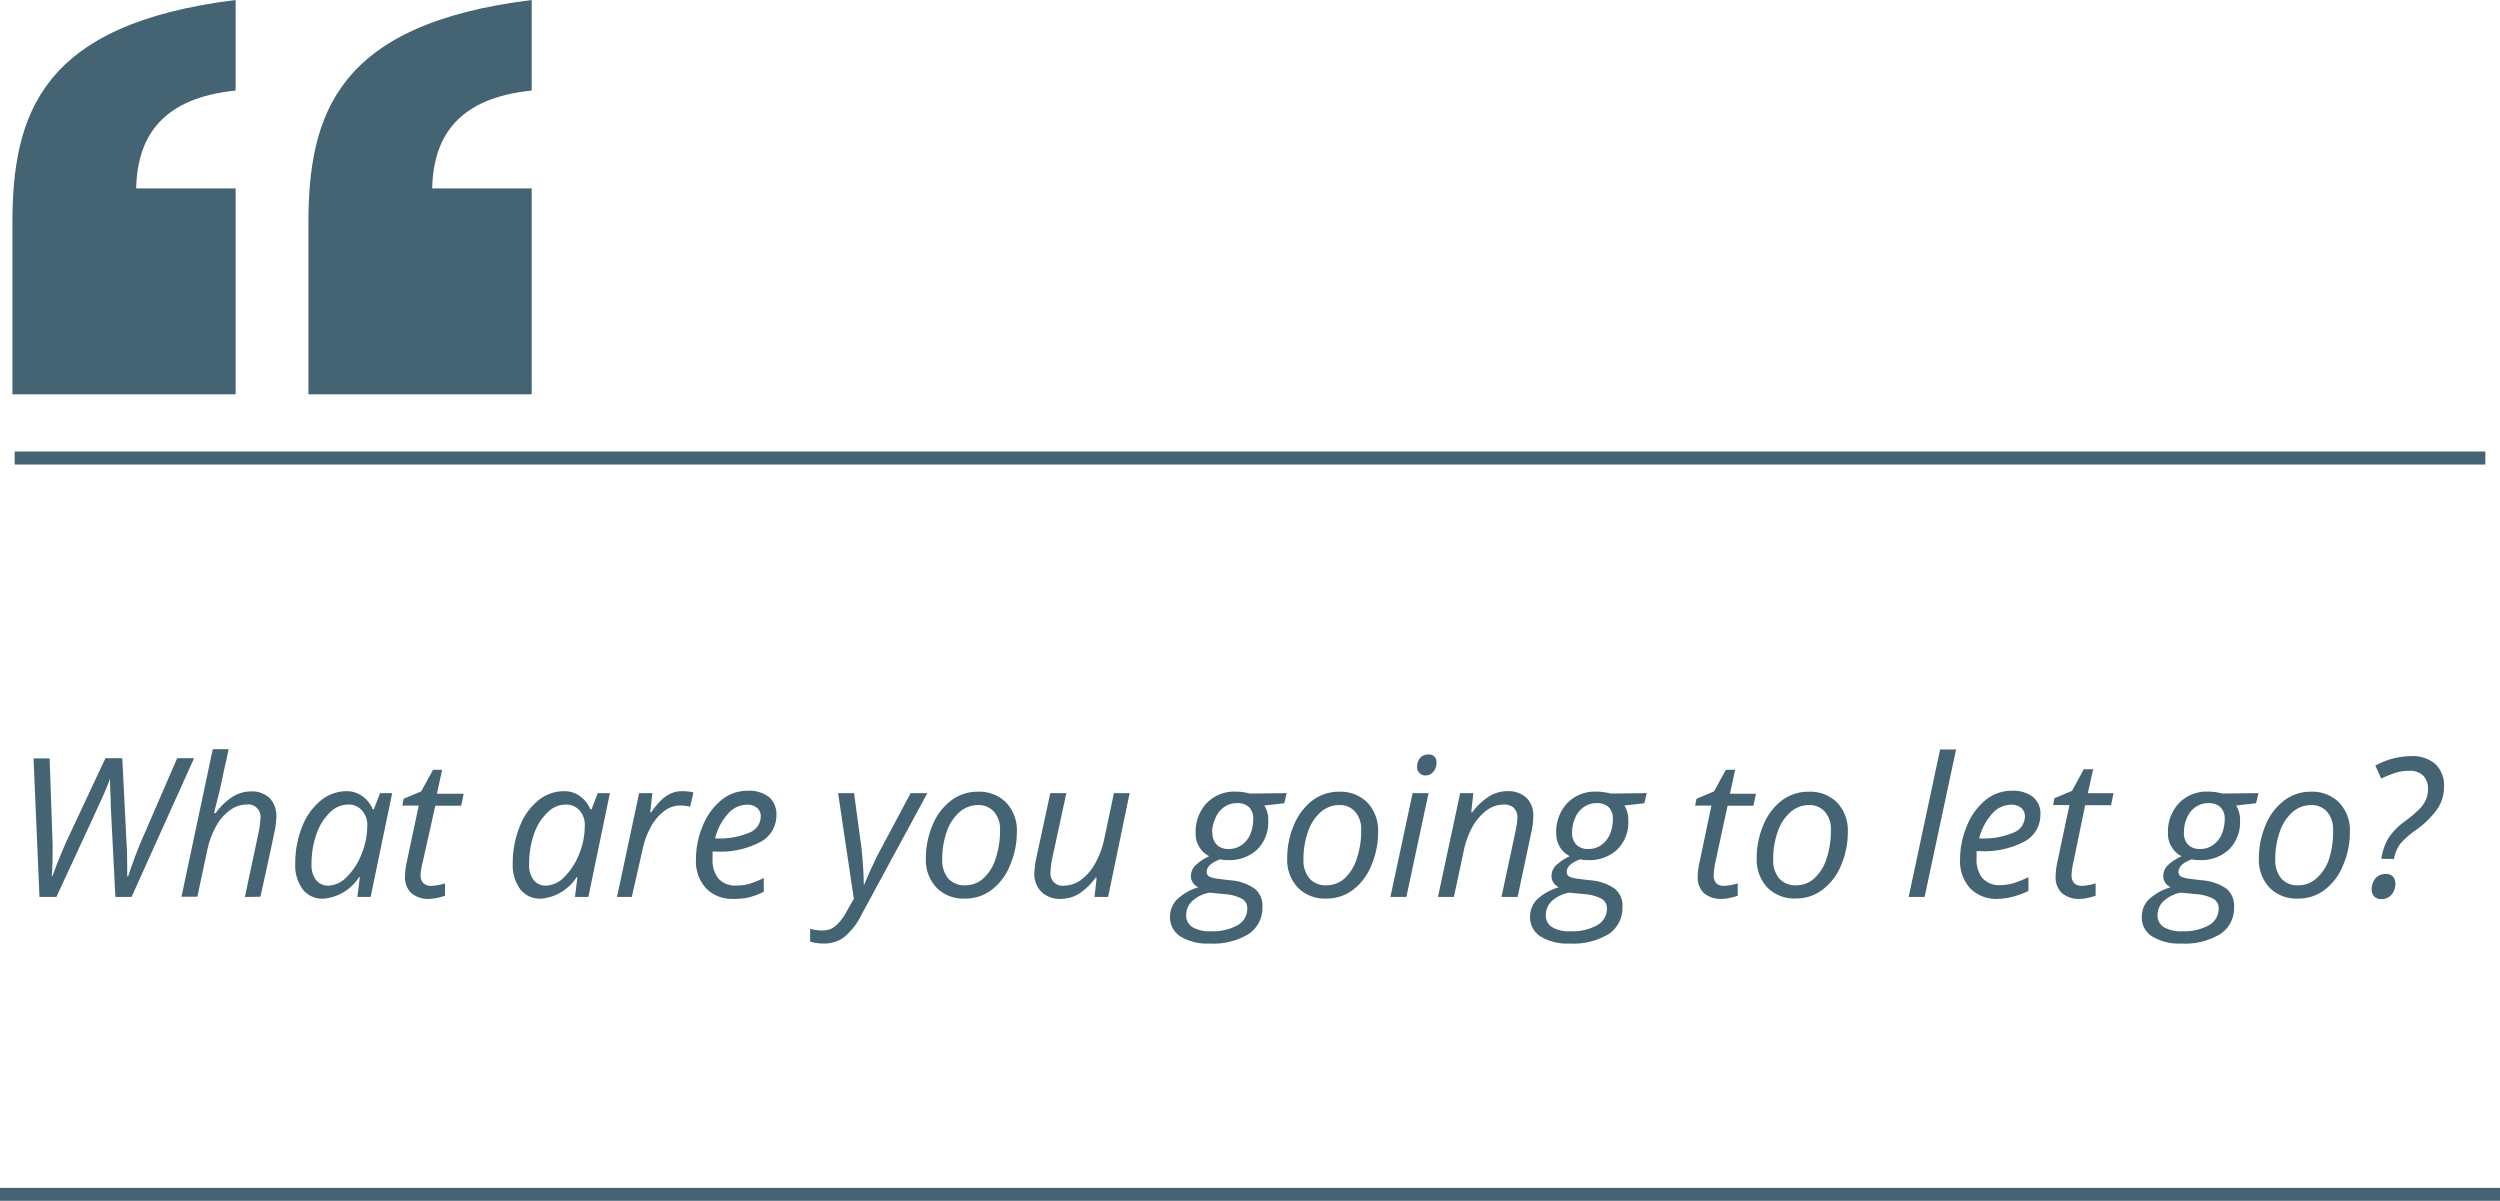<svg xmlns="http://www.w3.org/2000/svg" viewBox="0 0 231.84 111.36"><defs><style>.cls-1{fill:#446473;}</style></defs><g id="Layer_2" data-name="Layer 2"><g id="Layer_1-2" data-name="Layer 1"><g id="p3-what-are-you-going-to-let-go"><path class="cls-1" d="M12.2,83.18H10.7l-.43-8.48c0-.8-.07-1.63-.07-2.48h0c-.15.42-.32.87-.54,1.36s-1.68,3.68-4.43,9.6H3.66L3.11,70.33H4.6l.28,7.92V79c0,.58,0,1.33-.08,2.27h.05c.52-1.42,1-2.55,1.37-3.37l3.56-7.59h1.56l.38,7.56c.06.89.08,1.79.08,2.67v.73h.08c.44-1.31.83-2.35,1.15-3.11l3.4-7.85H18Z"/><path class="cls-1" d="M22.71,83.18,24,77.1a7.63,7.63,0,0,0,.15-1.19,1.14,1.14,0,0,0-1.29-1.3,2.58,2.58,0,0,0-1.52.52,4.37,4.37,0,0,0-1.31,1.51A7.82,7.82,0,0,0,19.19,79l-.89,4.16H16.83l2.9-13.68H21.2c-.1.48-.2,1-.3,1.4s-.2.91-.3,1.38-.21,1-.33,1.46S20,74.8,19.85,75.4H20a5.81,5.81,0,0,1,1.63-1.55,3.27,3.27,0,0,1,1.68-.46A2.4,2.4,0,0,1,25,74a2.43,2.43,0,0,1,.63,1.79,7.41,7.41,0,0,1-.2,1.46q-.34,1.7-1.28,5.91Z"/><path class="cls-1" d="M32.13,73.37a2.48,2.48,0,0,1,1.44.44,2.78,2.78,0,0,1,1,1.25h.09l.59-1.51h1.12l-2,9.63H33.14l.23-1.84H33.3a4.35,4.35,0,0,1-3.31,2,2.31,2.31,0,0,1-1.92-.87,3.77,3.77,0,0,1-.69-2.39A9.16,9.16,0,0,1,28,76.71a5.91,5.91,0,0,1,1.72-2.45A3.79,3.79,0,0,1,32.13,73.37Zm-1.67,8.76a2.48,2.48,0,0,0,1.7-.81,6,6,0,0,0,1.37-2.12,7,7,0,0,0,.53-2.61,2,2,0,0,0-.5-1.44,1.64,1.64,0,0,0-1.29-.54,2.41,2.41,0,0,0-1.7.76,5.11,5.11,0,0,0-1.23,2,8.27,8.27,0,0,0-.45,2.73,2.33,2.33,0,0,0,.41,1.5A1.43,1.43,0,0,0,30.46,82.13Z"/><path class="cls-1" d="M40,82.15a4.83,4.83,0,0,0,1.27-.23v1.14a4.48,4.48,0,0,1-.74.21,3.7,3.7,0,0,1-.7.09,2.43,2.43,0,0,1-1.68-.53,2,2,0,0,1-.59-1.56A6.2,6.2,0,0,1,37.71,80l1.12-5.29H37.31l.13-.64,1.62-.68,1.1-2H41l-.48,2.22H43l-.23,1.11h-2.4L39.19,80A6,6,0,0,0,39,81.13a1.06,1.06,0,0,0,.25.76A1,1,0,0,0,40,82.15Z"/><path class="cls-1" d="M52.31,73.37a2.48,2.48,0,0,1,1.44.44,2.77,2.77,0,0,1,1,1.25h.1l.59-1.51h1.12l-2,9.63H53.32l.23-1.84h-.07a4.36,4.36,0,0,1-3.32,2,2.31,2.31,0,0,1-1.91-.87,3.78,3.78,0,0,1-.7-2.39,9,9,0,0,1,.63-3.39,5.82,5.82,0,0,1,1.72-2.45A3.77,3.77,0,0,1,52.31,73.37Zm-1.67,8.76a2.5,2.5,0,0,0,1.7-.81,6.17,6.17,0,0,0,1.37-2.12,6.94,6.94,0,0,0,.52-2.61,2,2,0,0,0-.49-1.44,1.67,1.67,0,0,0-1.29-.54,2.39,2.39,0,0,0-1.7.76,5,5,0,0,0-1.24,2,8.53,8.53,0,0,0-.44,2.73,2.28,2.28,0,0,0,.41,1.5A1.41,1.41,0,0,0,50.64,82.13Z"/><path class="cls-1" d="M63.31,73.37a4.1,4.1,0,0,1,1,.12l-.31,1.32a4.22,4.22,0,0,0-.93-.11,2.37,2.37,0,0,0-1.49.53,4.5,4.5,0,0,0-1.23,1.46,7.57,7.57,0,0,0-.76,2.08l-1,4.41H57.22l2.05-9.63H60.5l-.2,1.78h.09a7.87,7.87,0,0,1,1-1.2,3.25,3.25,0,0,1,.86-.56A2.53,2.53,0,0,1,63.31,73.37Z"/><path class="cls-1" d="M68,83.36a3.36,3.36,0,0,1-2.54-1,3.71,3.71,0,0,1-.92-2.66,8.06,8.06,0,0,1,.65-3.17,6,6,0,0,1,1.74-2.36,3.78,3.78,0,0,1,2.38-.84,3.06,3.06,0,0,1,2,.58A2.08,2.08,0,0,1,72,75.59a2.79,2.79,0,0,1-1.46,2.48,8,8,0,0,1-4.17.9h-.29l0,.7a2.72,2.72,0,0,0,.54,1.8,2.07,2.07,0,0,0,1.68.65A4.59,4.59,0,0,0,69.37,82a9.26,9.26,0,0,0,1.46-.58v1.28a7.66,7.66,0,0,1-1.46.54A6.05,6.05,0,0,1,68,83.36Zm1.22-8.73a2.35,2.35,0,0,0-1.7.82,5.39,5.39,0,0,0-1.21,2.3h.1a7.11,7.11,0,0,0,3.07-.53,1.63,1.63,0,0,0,1.07-1.51,1,1,0,0,0-.32-.77A1.39,1.39,0,0,0,69.19,74.63Z"/><path class="cls-1" d="M77.72,73.55H79.2l.65,4.79c.06.4.11,1,.17,1.78s.08,1.43.08,1.91h.05c.21-.51.46-1.1.77-1.76s.53-1.12.68-1.37l2.85-5.35H86L79.9,84.81a6.27,6.27,0,0,1-1.62,2.1,3.09,3.09,0,0,1-1.92.59,4.26,4.26,0,0,1-1.23-.18V86.13a4,4,0,0,0,1.15.16,1.84,1.84,0,0,0,1.23-.44,4.73,4.73,0,0,0,1-1.32l.67-1.19Z"/><path class="cls-1" d="M90.66,73.42a3.52,3.52,0,0,1,2.64,1,3.75,3.75,0,0,1,1,2.72,7.84,7.84,0,0,1-.64,3.12,5.36,5.36,0,0,1-1.71,2.27,4,4,0,0,1-2.44.8,3.51,3.51,0,0,1-2.65-1,3.76,3.76,0,0,1-1-2.72,7.91,7.91,0,0,1,.64-3.14,5.38,5.38,0,0,1,1.74-2.26A4,4,0,0,1,90.66,73.42Zm2.08,3.51a2.44,2.44,0,0,0-.55-1.64,1.89,1.89,0,0,0-1.49-.63,2.6,2.6,0,0,0-1.72.65,4.23,4.23,0,0,0-1.18,1.81,7.49,7.49,0,0,0-.42,2.57,2.6,2.6,0,0,0,.56,1.78,2,2,0,0,0,1.61.63,2.46,2.46,0,0,0,1.64-.64,4.16,4.16,0,0,0,1.14-1.83A8.28,8.28,0,0,0,92.74,76.93Z"/><path class="cls-1" d="M98.89,73.55l-1.32,6.1a7,7,0,0,0-.15,1.23,1.12,1.12,0,0,0,1.29,1.25,2.63,2.63,0,0,0,1.52-.52,4.74,4.74,0,0,0,1.32-1.52,8,8,0,0,0,.87-2.37l.88-4.17h1.46l-2,9.63H101.5l.2-1.78h-.11A5.61,5.61,0,0,1,100,82.92a3.29,3.29,0,0,1-1.62.44,2.46,2.46,0,0,1-1.77-.62A2.29,2.29,0,0,1,95.92,81a8.24,8.24,0,0,1,.2-1.51l1.28-5.94Z"/><path class="cls-1" d="M119.32,73.55l-.22.94-1.85.21a2.45,2.45,0,0,1,.36,1.39,3.56,3.56,0,0,1-1,2.67,3.73,3.73,0,0,1-2.74,1,2.75,2.75,0,0,1-.73-.07c-.82.31-1.23.69-1.23,1.15a.47.47,0,0,0,.29.48,3.75,3.75,0,0,0,.85.19l1,.12a4.5,4.5,0,0,1,2.3.78,2,2,0,0,1,.72,1.7,2.9,2.9,0,0,1-1.28,2.51,6.33,6.33,0,0,1-3.62.88,4.79,4.79,0,0,1-2.67-.64,2.08,2.08,0,0,1-1-1.83,2.29,2.29,0,0,1,.63-1.6,4.93,4.93,0,0,1,2-1.15,1.14,1.14,0,0,1-.69-1.06,1.4,1.4,0,0,1,.45-1,4.74,4.74,0,0,1,1.25-.82,2.26,2.26,0,0,1-.91-.83,2.33,2.33,0,0,1-.35-1.27,3.87,3.87,0,0,1,1-2.8,3.56,3.56,0,0,1,2.69-1.09,5.22,5.22,0,0,1,1.35.18ZM110,84.89a1.26,1.26,0,0,0,.57,1.08,3,3,0,0,0,1.7.39,4.77,4.77,0,0,0,2.5-.56,1.76,1.76,0,0,0,.9-1.57,1,1,0,0,0-.48-.87,3.88,3.88,0,0,0-1.61-.44l-1.4-.14a3.24,3.24,0,0,0-1.62.78A1.81,1.81,0,0,0,110,84.89Zm2.44-7.69a1.51,1.51,0,0,0,.4,1.14,1.49,1.49,0,0,0,1.1.39,2,2,0,0,0,1.21-.37,2.32,2.32,0,0,0,.8-1,3.6,3.6,0,0,0,.27-1.4,1.5,1.5,0,0,0-.38-1.1,1.54,1.54,0,0,0-1.11-.38,2,2,0,0,0-1.2.36,2.27,2.27,0,0,0-.8,1A3.31,3.31,0,0,0,112.4,77.2Z"/><path class="cls-1" d="M124.16,73.42a3.54,3.54,0,0,1,2.64,1,3.75,3.75,0,0,1,1,2.72,7.84,7.84,0,0,1-.63,3.12,5.36,5.36,0,0,1-1.71,2.27,4.06,4.06,0,0,1-2.45.8,3.51,3.51,0,0,1-2.64-1,3.76,3.76,0,0,1-1-2.72,7.74,7.74,0,0,1,.64-3.14,5.44,5.44,0,0,1,1.73-2.26A4.07,4.07,0,0,1,124.16,73.42Zm2.07,3.51a2.39,2.39,0,0,0-.55-1.64,1.86,1.86,0,0,0-1.49-.63,2.57,2.57,0,0,0-1.71.65,4.23,4.23,0,0,0-1.18,1.81,7.49,7.49,0,0,0-.42,2.57,2.6,2.6,0,0,0,.56,1.78,2,2,0,0,0,1.6.63,2.48,2.48,0,0,0,1.65-.64,4.24,4.24,0,0,0,1.13-1.83A8,8,0,0,0,126.23,76.93Z"/><path class="cls-1" d="M130.42,83.18h-1.48L131,73.55h1.48Zm1-12.09a1.21,1.21,0,0,1,.28-.81,1,1,0,0,1,.73-.31.69.69,0,0,1,.78.79,1.18,1.18,0,0,1-.3.82.88.88,0,0,1-.68.33.76.76,0,0,1-.81-.82Z"/><path class="cls-1" d="M139.24,83.18l1.3-6.08a7.8,7.8,0,0,0,.18-1.27,1.3,1.3,0,0,0-.31-.89,1.32,1.32,0,0,0-1-.33,2.65,2.65,0,0,0-1.53.53,4.76,4.76,0,0,0-1.31,1.5,8.06,8.06,0,0,0-.85,2.36l-.89,4.18h-1.48l2.06-9.63h1.22l-.19,1.78h.09a5.92,5.92,0,0,1,1.63-1.52,3.3,3.3,0,0,1,1.63-.44,2.45,2.45,0,0,1,1.76.61,2.25,2.25,0,0,1,.64,1.71,6.89,6.89,0,0,1-.2,1.58l-1.25,5.91Z"/><path class="cls-1" d="M152.71,73.55l-.22.94-1.85.21a2.45,2.45,0,0,1,.36,1.39,3.52,3.52,0,0,1-1,2.67,3.73,3.73,0,0,1-2.74,1,2.75,2.75,0,0,1-.73-.07c-.82.31-1.23.69-1.23,1.15a.47.47,0,0,0,.29.48,3.75,3.75,0,0,0,.85.19l1,.12a4.5,4.5,0,0,1,2.3.78,2,2,0,0,1,.72,1.7,2.9,2.9,0,0,1-1.28,2.51,6.33,6.33,0,0,1-3.62.88,4.79,4.79,0,0,1-2.67-.64,2.08,2.08,0,0,1-1-1.83,2.29,2.29,0,0,1,.63-1.6,4.93,4.93,0,0,1,2.05-1.15,1.14,1.14,0,0,1-.69-1.06,1.4,1.4,0,0,1,.45-1,4.74,4.74,0,0,1,1.25-.82,2.26,2.26,0,0,1-.91-.83,2.33,2.33,0,0,1-.35-1.27,3.87,3.87,0,0,1,1-2.8,3.56,3.56,0,0,1,2.69-1.09,5.22,5.22,0,0,1,1.35.18Zm-9.36,11.34a1.26,1.26,0,0,0,.57,1.08,3,3,0,0,0,1.7.39,4.77,4.77,0,0,0,2.5-.56,1.76,1.76,0,0,0,.9-1.57,1,1,0,0,0-.48-.87,3.88,3.88,0,0,0-1.61-.44l-1.4-.14a3.24,3.24,0,0,0-1.62.78A1.81,1.81,0,0,0,143.35,84.89Zm2.44-7.69a1.55,1.55,0,0,0,.4,1.14,1.49,1.49,0,0,0,1.1.39,2,2,0,0,0,1.21-.37,2.32,2.32,0,0,0,.8-1,3.6,3.6,0,0,0,.27-1.4,1.5,1.5,0,0,0-.38-1.1,1.54,1.54,0,0,0-1.11-.38,2,2,0,0,0-1.2.36,2.27,2.27,0,0,0-.8,1A3.31,3.31,0,0,0,145.79,77.2Z"/><path class="cls-1" d="M159.88,82.15a4.83,4.83,0,0,0,1.27-.23v1.14a4.48,4.48,0,0,1-.74.21,3.7,3.7,0,0,1-.7.09,2.46,2.46,0,0,1-1.69-.53,2,2,0,0,1-.58-1.56A6.2,6.2,0,0,1,157.6,80l1.11-5.29H157.2l.13-.64,1.62-.68,1.1-2h.86l-.48,2.22h2.41l-.23,1.11h-2.4L159.07,80a6.62,6.62,0,0,0-.15,1.16,1.06,1.06,0,0,0,.25.76A1,1,0,0,0,159.88,82.15Z"/><path class="cls-1" d="M167.72,73.42a3.54,3.54,0,0,1,2.64,1,3.75,3.75,0,0,1,1,2.72,7.84,7.84,0,0,1-.63,3.12A5.36,5.36,0,0,1,169,82.52a4,4,0,0,1-2.45.8,3.51,3.51,0,0,1-2.64-1,3.76,3.76,0,0,1-1-2.72,7.74,7.74,0,0,1,.64-3.14,5.44,5.44,0,0,1,1.73-2.26A4.07,4.07,0,0,1,167.72,73.42Zm2.07,3.51a2.39,2.39,0,0,0-.55-1.64,1.86,1.86,0,0,0-1.49-.63,2.57,2.57,0,0,0-1.71.65,4.23,4.23,0,0,0-1.18,1.81,7.49,7.49,0,0,0-.42,2.57,2.6,2.6,0,0,0,.56,1.78,2,2,0,0,0,1.6.63,2.48,2.48,0,0,0,1.65-.64,4.35,4.35,0,0,0,1.14-1.83A8.29,8.29,0,0,0,169.79,76.93Z"/><path class="cls-1" d="M178.48,83.18H177l2.92-13.68h1.48Z"/><path class="cls-1" d="M185.23,83.36a3.36,3.36,0,0,1-2.54-1,3.71,3.71,0,0,1-.92-2.66,7.9,7.9,0,0,1,.66-3.17,5.86,5.86,0,0,1,1.73-2.36,3.8,3.8,0,0,1,2.38-.84,3.06,3.06,0,0,1,2,.58,2,2,0,0,1,.68,1.64,2.79,2.79,0,0,1-1.46,2.48,8,8,0,0,1-4.17.9h-.29l0,.7a2.72,2.72,0,0,0,.54,1.8,2.07,2.07,0,0,0,1.68.65,4.61,4.61,0,0,0,1.14-.16,9.61,9.61,0,0,0,1.45-.58v1.28a7.66,7.66,0,0,1-1.46.54A6.05,6.05,0,0,1,185.23,83.36Zm1.22-8.73a2.35,2.35,0,0,0-1.7.82,5.39,5.39,0,0,0-1.21,2.3h.1a7.11,7.11,0,0,0,3.07-.53,1.62,1.62,0,0,0,1.07-1.51,1,1,0,0,0-.32-.77A1.39,1.39,0,0,0,186.45,74.63Z"/><path class="cls-1" d="M193.08,82.15a4.84,4.84,0,0,0,1.26-.23v1.14a4.21,4.21,0,0,1-.74.21,3.6,3.6,0,0,1-.7.09,2.43,2.43,0,0,1-1.68-.53,2,2,0,0,1-.59-1.56,6.92,6.92,0,0,1,.16-1.32l1.12-5.29H190.4l.12-.64,1.63-.68,1.09-2h.87l-.49,2.22H196l-.23,1.11h-2.4L192.27,80a6,6,0,0,0-.16,1.16,1.06,1.06,0,0,0,.26.76A1,1,0,0,0,193.08,82.15Z"/><path class="cls-1" d="M209.44,73.55l-.22.94-1.85.21a2.45,2.45,0,0,1,.36,1.39,3.55,3.55,0,0,1-1,2.67,3.76,3.76,0,0,1-2.74,1,2.83,2.83,0,0,1-.74-.07c-.81.31-1.22.69-1.22,1.15a.46.46,0,0,0,.29.48,3.52,3.52,0,0,0,.84.19l1,.12a4.58,4.58,0,0,1,2.31.78,2.06,2.06,0,0,1,.71,1.7,2.87,2.87,0,0,1-1.28,2.51,6.3,6.3,0,0,1-3.61.88,4.75,4.75,0,0,1-2.67-.64,2.06,2.06,0,0,1-1-1.83,2.29,2.29,0,0,1,.63-1.6,5,5,0,0,1,2.05-1.15,1.14,1.14,0,0,1-.69-1.06,1.4,1.4,0,0,1,.45-1,4.92,4.92,0,0,1,1.25-.82,2.17,2.17,0,0,1-.9-.83,2.25,2.25,0,0,1-.36-1.27,3.87,3.87,0,0,1,1-2.8,3.56,3.56,0,0,1,2.69-1.09,5.11,5.11,0,0,1,1.35.18Zm-9.36,11.34a1.26,1.26,0,0,0,.57,1.08,3.05,3.05,0,0,0,1.7.39,4.75,4.75,0,0,0,2.5-.56,1.76,1.76,0,0,0,.9-1.57,1,1,0,0,0-.47-.87,4,4,0,0,0-1.62-.44l-1.4-.14a3.16,3.16,0,0,0-1.61.78A1.79,1.79,0,0,0,200.08,84.89Zm2.45-7.69a1.54,1.54,0,0,0,.39,1.14,1.51,1.51,0,0,0,1.1.39,2,2,0,0,0,1.21-.37,2.32,2.32,0,0,0,.8-1,3.61,3.61,0,0,0,.28-1.4,1.46,1.46,0,0,0-.39-1.1,1.54,1.54,0,0,0-1.11-.38,2,2,0,0,0-1.2.36,2.27,2.27,0,0,0-.8,1A3.31,3.31,0,0,0,202.53,77.2Z"/><path class="cls-1" d="M214.28,73.42a3.52,3.52,0,0,1,2.64,1,3.75,3.75,0,0,1,1,2.72,7.68,7.68,0,0,1-.64,3.12,5.36,5.36,0,0,1-1.71,2.27,4,4,0,0,1-2.44.8,3.51,3.51,0,0,1-2.65-1,3.76,3.76,0,0,1-1-2.72,7.91,7.91,0,0,1,.64-3.14,5.38,5.38,0,0,1,1.74-2.26A4,4,0,0,1,214.28,73.42Zm2.08,3.51a2.44,2.44,0,0,0-.55-1.64,1.89,1.89,0,0,0-1.49-.63,2.6,2.6,0,0,0-1.72.65,4.23,4.23,0,0,0-1.18,1.81,7.49,7.49,0,0,0-.42,2.57,2.6,2.6,0,0,0,.56,1.78,2,2,0,0,0,1.61.63,2.46,2.46,0,0,0,1.64-.64A4.16,4.16,0,0,0,216,79.63,8.28,8.28,0,0,0,216.36,76.93Z"/><path class="cls-1" d="M219.94,82.53a1.61,1.61,0,0,1,.35-1.08,1.25,1.25,0,0,1,1-.4.88.88,0,0,1,.62.23,1,1,0,0,1,.23.7,1.51,1.51,0,0,1-.37,1,1.18,1.18,0,0,1-.93.4.87.87,0,0,1-.64-.22A.91.91,0,0,1,219.94,82.53Zm.89-2.89a5.53,5.53,0,0,1,.64-1.88,6,6,0,0,1,1.46-1.53A13.19,13.19,0,0,0,224.4,75a3.32,3.32,0,0,0,.56-.82,2.47,2.47,0,0,0,.2-1,1.7,1.7,0,0,0-.45-1.26,1.78,1.78,0,0,0-1.3-.44,4.12,4.12,0,0,0-1.36.22,11.66,11.66,0,0,0-1.23.5L220.28,71a7,7,0,0,1,1.69-.67,6.9,6.9,0,0,1,1.6-.21,3.23,3.23,0,0,1,2.27.73,2.71,2.71,0,0,1,.81,2.1,3.68,3.68,0,0,1-.57,2,8.31,8.31,0,0,1-2,2,7.66,7.66,0,0,0-1.49,1.3,3.56,3.56,0,0,0-.59,1.41Z"/><rect class="cls-1" x="1.36" y="41.87" width="229.12" height="1.21"/><rect class="cls-1" y="110.16" width="231.84" height="1.21"/><path class="cls-1" d="M1.15,36.57h20.7V17.47H12.63c.11-5,2.59-8.4,9.22-9.07V0c-18,2.22-20.7,10.52-20.7,20.75Zm27.45,0H49.31V17.47H40.08c.11-5,2.59-8.4,9.23-9.07V0C31.3,2.22,28.6,10.52,28.6,20.75Z"/></g></g></g></svg>